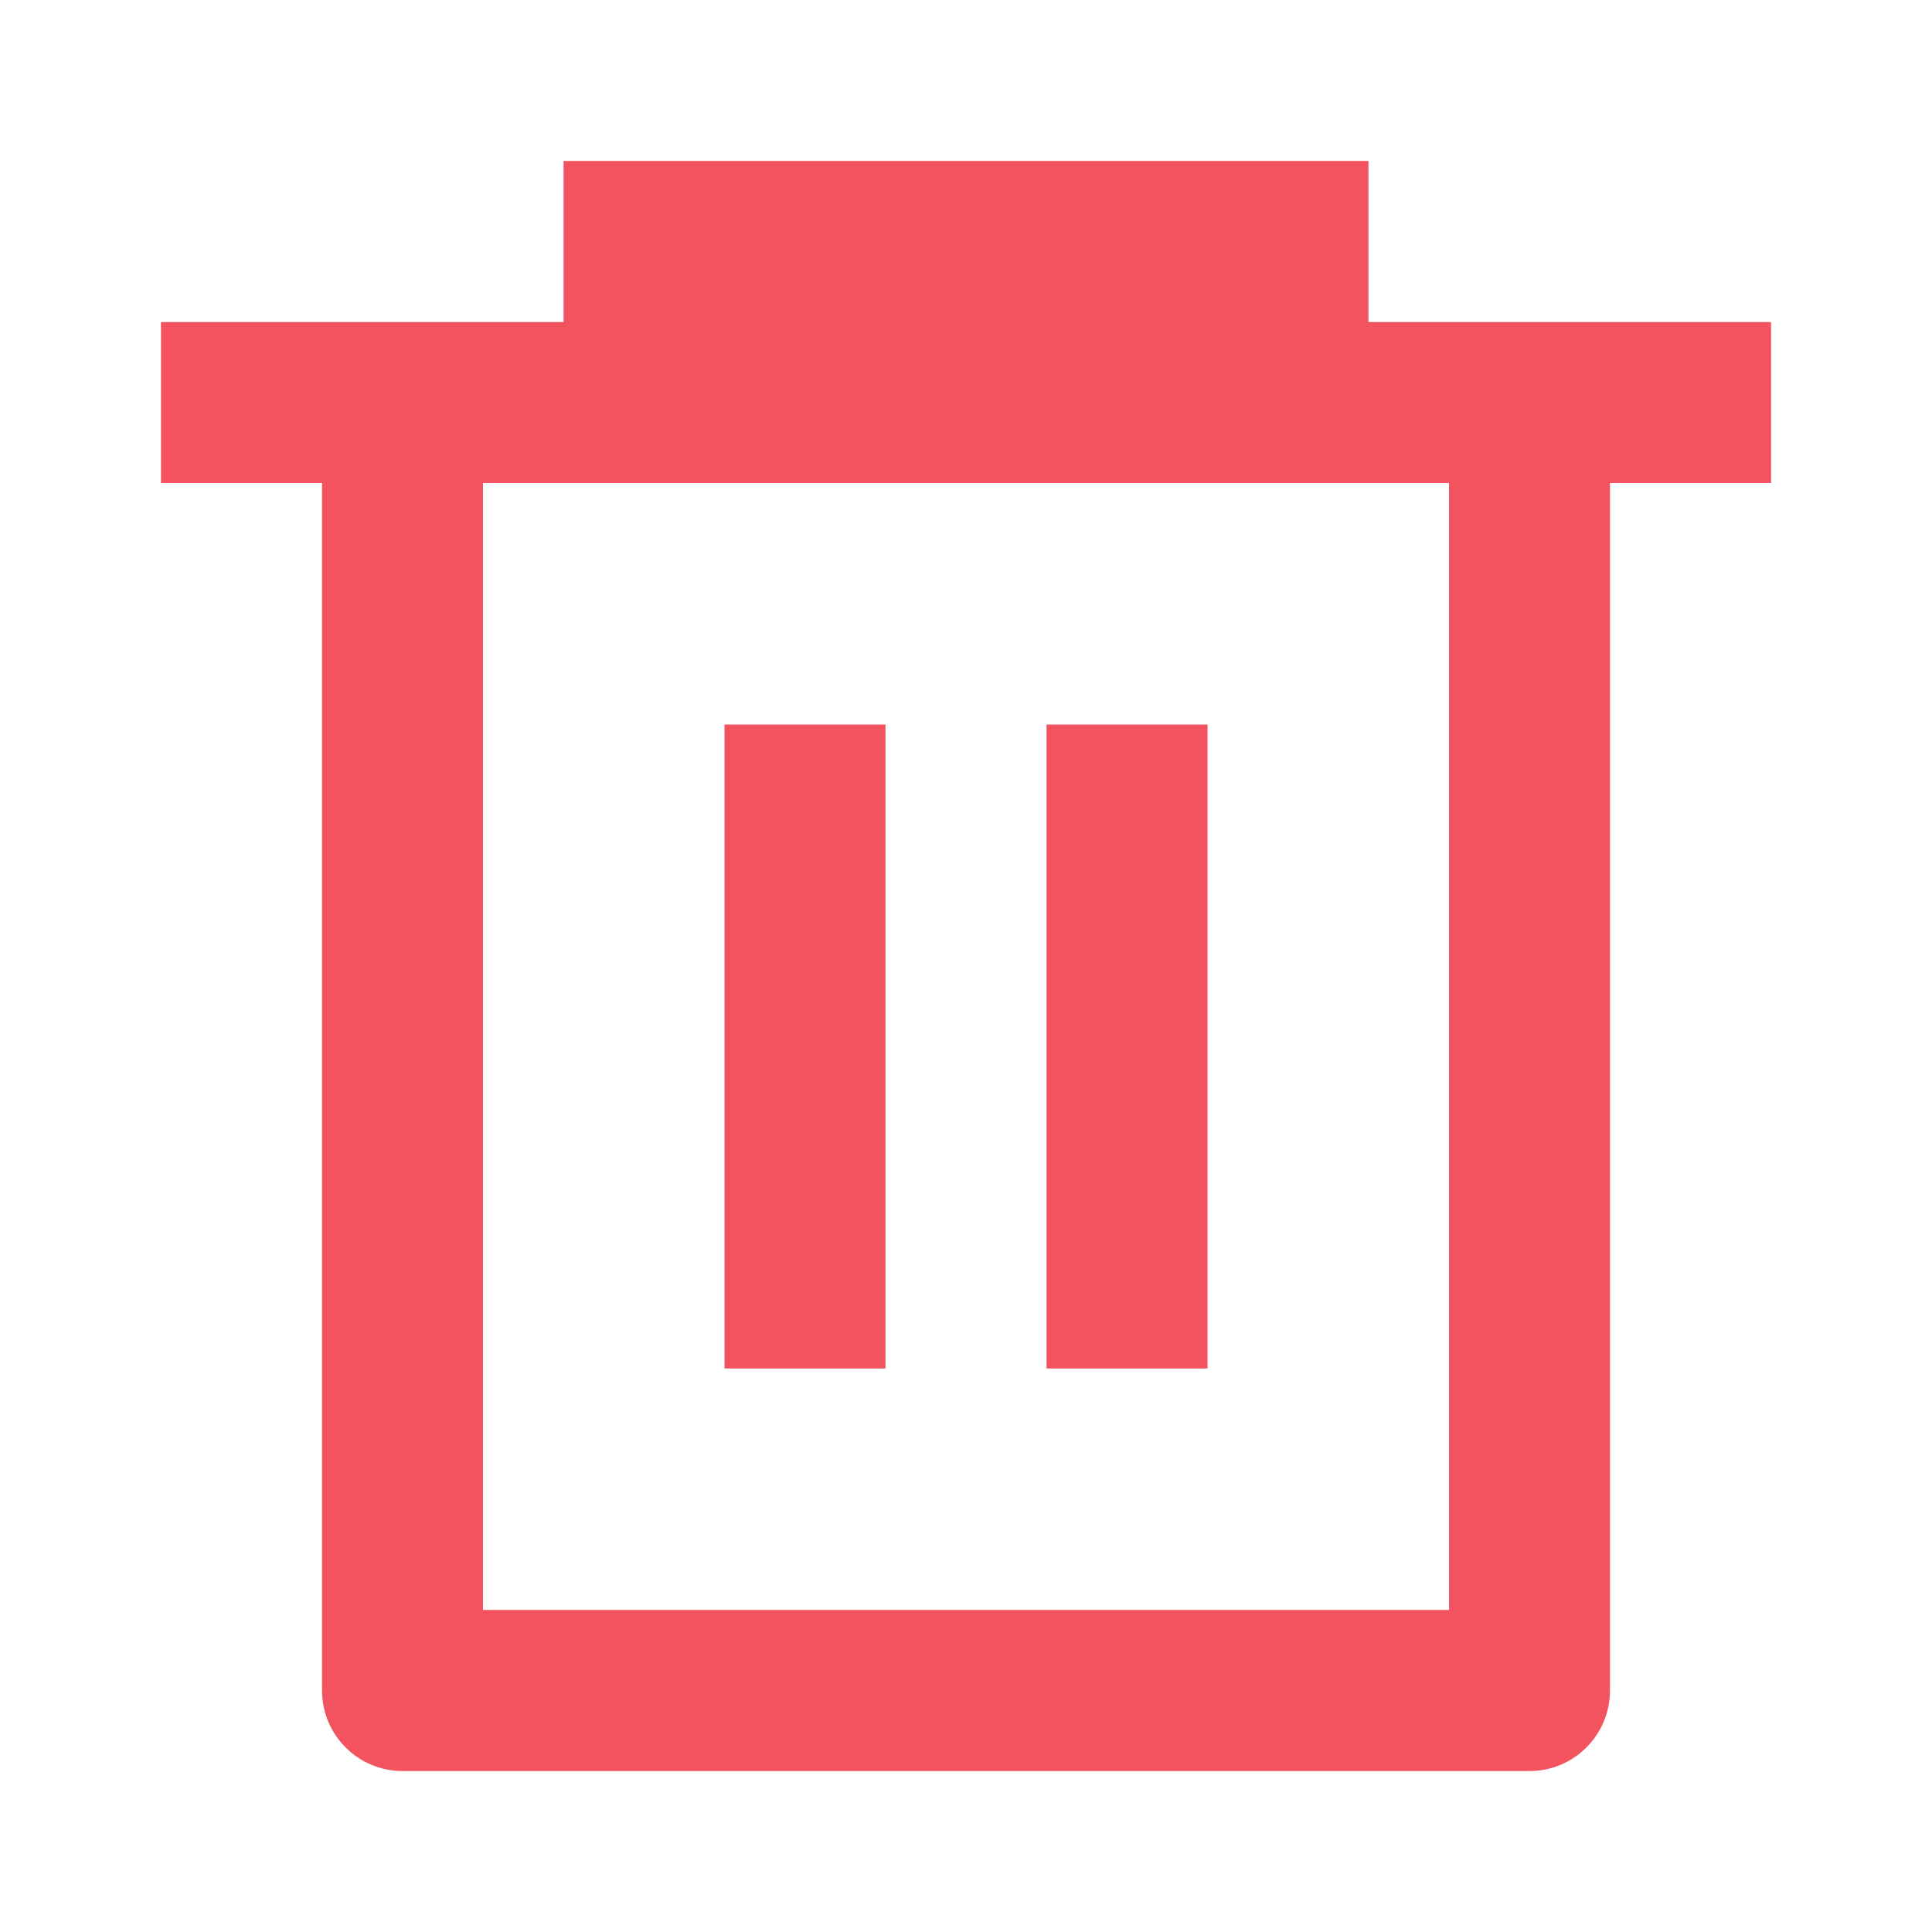 <svg xmlns="http://www.w3.org/2000/svg" width="16" height="16" viewBox="0 0 16 16">
    <g fill="none" fill-rule="evenodd">
        <g>
            <g>
                <g>
                    <g>
                        <path d="M0 0L16 0 16 16 0 16z" transform="translate(-1241 -663) translate(1180 501) translate(0 43) translate(61 119)"/>
                        <path fill="#F3535E" fill-rule="nonzero" d="M4.667 2.667V1.333h6.666v1.334h3.334V4h-1.334v10c0 .368-.298.667-.666.667H3.333c-.368 0-.666-.299-.666-.667V4H1.333V2.667h3.334zM4 4v9.333h8V4H4zm2 2h1.333v5.333H6V6zm2.667 0H10v5.333H8.667V6z" transform="translate(-1241 -663) translate(1180 501) translate(0 43) translate(61 119)"/>
                    </g>
                </g>
            </g>
        </g>
    </g>
</svg>
